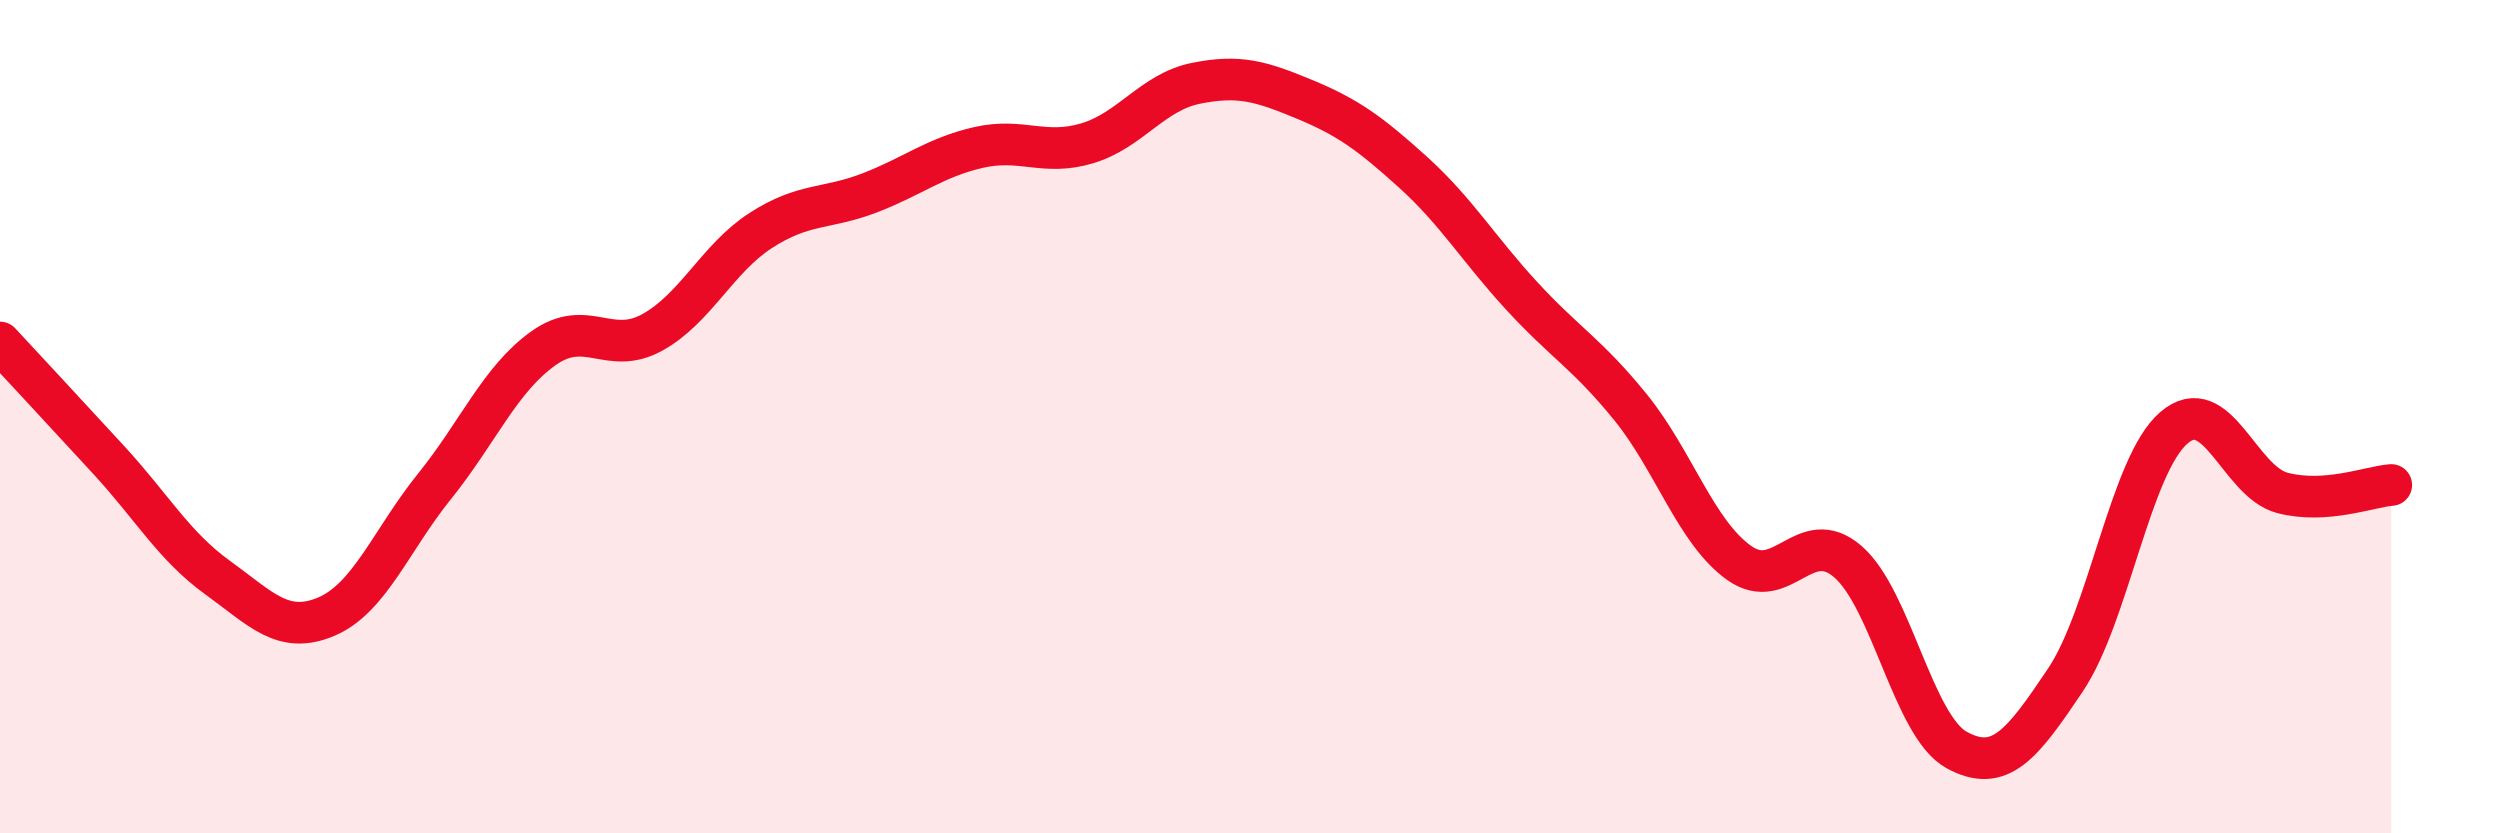 
    <svg width="60" height="20" viewBox="0 0 60 20" xmlns="http://www.w3.org/2000/svg">
      <path
        d="M 0,8.22 C 0.52,8.78 1.57,9.91 2.61,11.04 C 3.65,12.17 4.18,13.11 5.22,13.86 C 6.26,14.61 6.79,15.24 7.83,14.8 C 8.87,14.36 9.39,12.96 10.43,11.67 C 11.47,10.38 12,9.1 13.04,8.36 C 14.08,7.62 14.61,8.55 15.65,7.98 C 16.69,7.41 17.22,6.2 18.26,5.53 C 19.3,4.86 19.83,5.03 20.87,4.63 C 21.91,4.23 22.44,3.78 23.48,3.54 C 24.52,3.3 25.05,3.75 26.09,3.44 C 27.13,3.13 27.66,2.21 28.7,2 C 29.74,1.79 30.26,1.95 31.3,2.38 C 32.34,2.81 32.87,3.19 33.91,4.13 C 34.95,5.07 35.48,5.97 36.52,7.1 C 37.56,8.23 38.09,8.49 39.13,9.77 C 40.17,11.05 40.7,12.77 41.74,13.51 C 42.78,14.25 43.31,12.58 44.35,13.48 C 45.39,14.38 45.92,17.43 46.96,18 C 48,18.57 48.53,17.87 49.57,16.32 C 50.61,14.77 51.13,11.17 52.17,10.27 C 53.21,9.37 53.74,11.56 54.78,11.83 C 55.82,12.1 56.87,11.68 57.39,11.64L57.39 20L0 20Z"
        fill="#EB0A25"
        opacity="0.1"
        stroke-linecap="round"
        stroke-linejoin="round"
      />
      <path
        d="M 0,8.22 C 0.52,8.78 1.57,9.91 2.61,11.04 C 3.65,12.17 4.18,13.11 5.22,13.86 C 6.26,14.61 6.79,15.24 7.83,14.8 C 8.87,14.36 9.39,12.96 10.43,11.67 C 11.47,10.38 12,9.1 13.04,8.36 C 14.08,7.62 14.61,8.55 15.65,7.98 C 16.69,7.41 17.22,6.2 18.26,5.53 C 19.3,4.86 19.83,5.03 20.87,4.63 C 21.91,4.23 22.44,3.78 23.48,3.54 C 24.52,3.3 25.05,3.75 26.09,3.44 C 27.13,3.13 27.66,2.21 28.7,2 C 29.74,1.79 30.26,1.95 31.3,2.38 C 32.34,2.81 32.87,3.19 33.91,4.13 C 34.95,5.07 35.48,5.97 36.52,7.1 C 37.56,8.23 38.09,8.49 39.13,9.77 C 40.17,11.05 40.7,12.77 41.74,13.51 C 42.78,14.25 43.31,12.58 44.35,13.48 C 45.39,14.38 45.92,17.43 46.96,18 C 48,18.57 48.53,17.87 49.57,16.32 C 50.61,14.77 51.13,11.17 52.17,10.27 C 53.21,9.37 53.74,11.56 54.78,11.83 C 55.82,12.1 56.87,11.68 57.39,11.64"
        stroke="#EB0A25"
        stroke-width="1"
        fill="none"
        stroke-linecap="round"
        stroke-linejoin="round"
      />
    </svg>
  